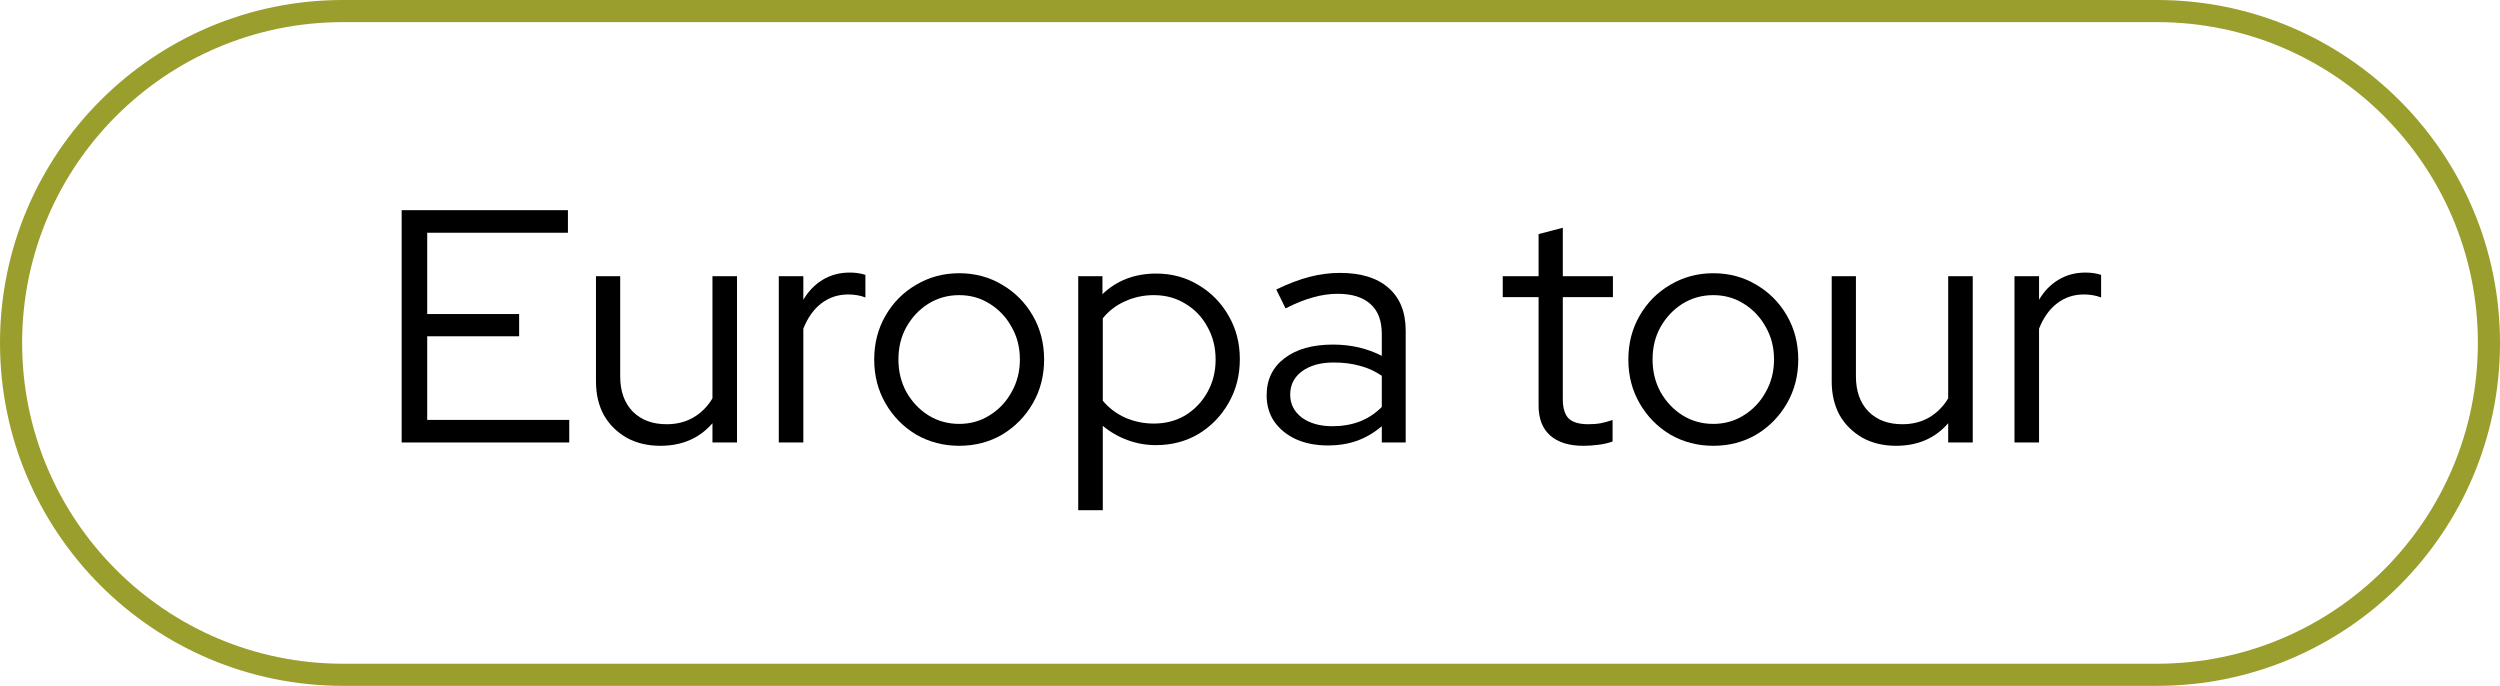 <svg xmlns="http://www.w3.org/2000/svg" fill="none" viewBox="0 0 113 31" height="31" width="113">
<path fill="black" d="M91.055 20V12.485H92.165V13.55C92.395 13.16 92.685 12.86 93.035 12.65C93.395 12.43 93.805 12.32 94.265 12.32C94.525 12.32 94.76 12.355 94.97 12.425V13.445C94.84 13.395 94.71 13.36 94.58 13.34C94.45 13.32 94.32 13.31 94.19 13.31C93.73 13.31 93.325 13.445 92.975 13.715C92.635 13.975 92.365 14.355 92.165 14.855V20H91.055Z"></path>
<path fill="black" d="M85.703 20.15C85.133 20.15 84.628 20.03 84.188 19.79C83.748 19.54 83.403 19.2 83.153 18.77C82.913 18.33 82.793 17.82 82.793 17.24V12.485H83.888V17.015C83.888 17.685 84.078 18.215 84.458 18.605C84.838 18.985 85.348 19.175 85.988 19.175C86.438 19.175 86.838 19.075 87.188 18.875C87.548 18.665 87.838 18.375 88.058 18.005V12.485H89.168V20H88.058V19.13C87.468 19.81 86.683 20.15 85.703 20.15Z"></path>
<path fill="black" d="M77.441 20.15C76.731 20.15 76.081 19.98 75.491 19.64C74.911 19.29 74.451 18.82 74.111 18.23C73.771 17.64 73.601 16.98 73.601 16.25C73.601 15.52 73.771 14.86 74.111 14.27C74.451 13.68 74.911 13.215 75.491 12.875C76.081 12.525 76.731 12.35 77.441 12.35C78.161 12.35 78.811 12.525 79.391 12.875C79.971 13.215 80.431 13.68 80.771 14.27C81.111 14.86 81.281 15.52 81.281 16.25C81.281 16.98 81.111 17.64 80.771 18.23C80.431 18.82 79.971 19.29 79.391 19.64C78.811 19.98 78.161 20.15 77.441 20.15ZM77.441 19.16C77.951 19.16 78.411 19.03 78.821 18.77C79.241 18.51 79.571 18.16 79.811 17.72C80.061 17.28 80.186 16.79 80.186 16.25C80.186 15.7 80.061 15.21 79.811 14.78C79.571 14.34 79.241 13.99 78.821 13.73C78.411 13.47 77.951 13.34 77.441 13.34C76.931 13.34 76.466 13.47 76.046 13.73C75.636 13.99 75.306 14.34 75.056 14.78C74.816 15.21 74.696 15.7 74.696 16.25C74.696 16.79 74.816 17.28 75.056 17.72C75.306 18.16 75.636 18.51 76.046 18.77C76.466 19.03 76.931 19.16 77.441 19.16Z"></path>
<path fill="black" d="M71.569 20.15C70.919 20.15 70.419 19.995 70.069 19.685C69.719 19.375 69.544 18.925 69.544 18.335V13.43H67.924V12.485H69.544V10.58L70.639 10.295V12.485H72.904V13.43H70.639V18.05C70.639 18.45 70.729 18.74 70.909 18.92C71.089 19.09 71.384 19.175 71.794 19.175C72.004 19.175 72.189 19.16 72.349 19.13C72.519 19.1 72.699 19.05 72.889 18.98V19.955C72.699 20.025 72.484 20.075 72.244 20.105C72.014 20.135 71.789 20.15 71.569 20.15Z"></path>
<path fill="black" d="M60.027 20.135C59.477 20.135 58.992 20.04 58.572 19.85C58.162 19.66 57.837 19.395 57.597 19.055C57.367 18.715 57.252 18.32 57.252 17.87C57.252 17.16 57.522 16.6 58.062 16.19C58.602 15.78 59.332 15.575 60.252 15.575C61.062 15.575 61.797 15.745 62.457 16.085V15.095C62.457 14.495 62.287 14.045 61.947 13.745C61.607 13.435 61.112 13.28 60.462 13.28C60.092 13.28 59.717 13.335 59.337 13.445C58.967 13.545 58.557 13.71 58.107 13.94L57.687 13.085C58.227 12.825 58.727 12.635 59.187 12.515C59.647 12.395 60.107 12.335 60.567 12.335C61.517 12.335 62.247 12.56 62.757 13.01C63.277 13.46 63.537 14.105 63.537 14.945V20H62.457V19.265C62.117 19.555 61.742 19.775 61.332 19.925C60.932 20.065 60.497 20.135 60.027 20.135ZM58.317 17.84C58.317 18.26 58.492 18.605 58.842 18.875C59.202 19.135 59.662 19.265 60.222 19.265C60.672 19.265 61.082 19.195 61.452 19.055C61.822 18.915 62.157 18.695 62.457 18.395V16.985C62.147 16.775 61.817 16.625 61.467 16.535C61.117 16.435 60.722 16.385 60.282 16.385C59.682 16.385 59.202 16.52 58.842 16.79C58.492 17.05 58.317 17.4 58.317 17.84Z"></path>
<path fill="black" d="M48.736 23.06V12.485H49.831V13.295C50.481 12.675 51.291 12.365 52.261 12.365C52.971 12.365 53.611 12.54 54.181 12.89C54.751 13.23 55.201 13.69 55.531 14.27C55.871 14.85 56.041 15.505 56.041 16.235C56.041 16.965 55.871 17.625 55.531 18.215C55.201 18.795 54.751 19.26 54.181 19.61C53.611 19.95 52.966 20.12 52.246 20.12C51.806 20.12 51.381 20.045 50.971 19.895C50.561 19.745 50.186 19.53 49.846 19.25V23.06H48.736ZM52.156 19.145C52.686 19.145 53.161 19.02 53.581 18.77C54.001 18.51 54.331 18.165 54.571 17.735C54.821 17.295 54.946 16.8 54.946 16.25C54.946 15.7 54.821 15.205 54.571 14.765C54.331 14.325 54.001 13.98 53.581 13.73C53.161 13.47 52.686 13.34 52.156 13.34C51.686 13.34 51.246 13.435 50.836 13.625C50.436 13.805 50.106 14.06 49.846 14.39V18.11C50.106 18.43 50.441 18.685 50.851 18.875C51.261 19.055 51.696 19.145 52.156 19.145Z"></path>
<path fill="black" d="M43.354 20.15C42.644 20.15 41.994 19.98 41.404 19.64C40.824 19.29 40.364 18.82 40.024 18.23C39.684 17.64 39.514 16.98 39.514 16.25C39.514 15.52 39.684 14.86 40.024 14.27C40.364 13.68 40.824 13.215 41.404 12.875C41.994 12.525 42.644 12.35 43.354 12.35C44.074 12.35 44.724 12.525 45.304 12.875C45.884 13.215 46.344 13.68 46.684 14.27C47.024 14.86 47.194 15.52 47.194 16.25C47.194 16.98 47.024 17.64 46.684 18.23C46.344 18.82 45.884 19.29 45.304 19.64C44.724 19.98 44.074 20.15 43.354 20.15ZM43.354 19.16C43.864 19.16 44.324 19.03 44.734 18.77C45.154 18.51 45.484 18.16 45.724 17.72C45.974 17.28 46.099 16.79 46.099 16.25C46.099 15.7 45.974 15.21 45.724 14.78C45.484 14.34 45.154 13.99 44.734 13.73C44.324 13.47 43.864 13.34 43.354 13.34C42.844 13.34 42.379 13.47 41.959 13.73C41.549 13.99 41.219 14.34 40.969 14.78C40.729 15.21 40.609 15.7 40.609 16.25C40.609 16.79 40.729 17.28 40.969 17.72C41.219 18.16 41.549 18.51 41.959 18.77C42.379 19.03 42.844 19.16 43.354 19.16Z"></path>
<path fill="black" d="M35.201 20V12.485H36.311V13.55C36.541 13.16 36.831 12.86 37.181 12.65C37.541 12.43 37.951 12.32 38.411 12.32C38.671 12.32 38.906 12.355 39.116 12.425V13.445C38.986 13.395 38.856 13.36 38.726 13.34C38.596 13.32 38.466 13.31 38.336 13.31C37.876 13.31 37.471 13.445 37.121 13.715C36.781 13.975 36.511 14.355 36.311 14.855V20H35.201Z"></path>
<path fill="black" d="M29.848 20.15C29.278 20.15 28.773 20.03 28.333 19.79C27.893 19.54 27.548 19.2 27.298 18.77C27.058 18.33 26.938 17.82 26.938 17.24V12.485H28.033V17.015C28.033 17.685 28.223 18.215 28.603 18.605C28.983 18.985 29.493 19.175 30.133 19.175C30.583 19.175 30.983 19.075 31.333 18.875C31.693 18.665 31.983 18.375 32.203 18.005V12.485H33.313V20H32.203V19.13C31.613 19.81 30.828 20.15 29.848 20.15Z"></path>
<path fill="black" d="M18.155 20V9.5H25.67V10.52H19.31V14.195H23.465V15.2H19.31V18.98H25.73V20H18.155Z"></path>
<path fill="#999E2D" d="M97.5 1H15.5C7.492 1 1 7.492 1 15.5C1 23.508 7.492 30 15.5 30H97.5C105.508 30 112 23.508 112 15.5C112 7.492 105.508 1 97.5 1ZM15.5 0C6.94 0 0 6.94 0 15.5C0 24.06 6.94 31 15.5 31H97.5C106.06 31 113 24.06 113 15.5C113 6.94 106.06 0 97.5 0H15.5Z" clip-rule="evenodd" fill-rule="evenodd"></path>
</svg>
